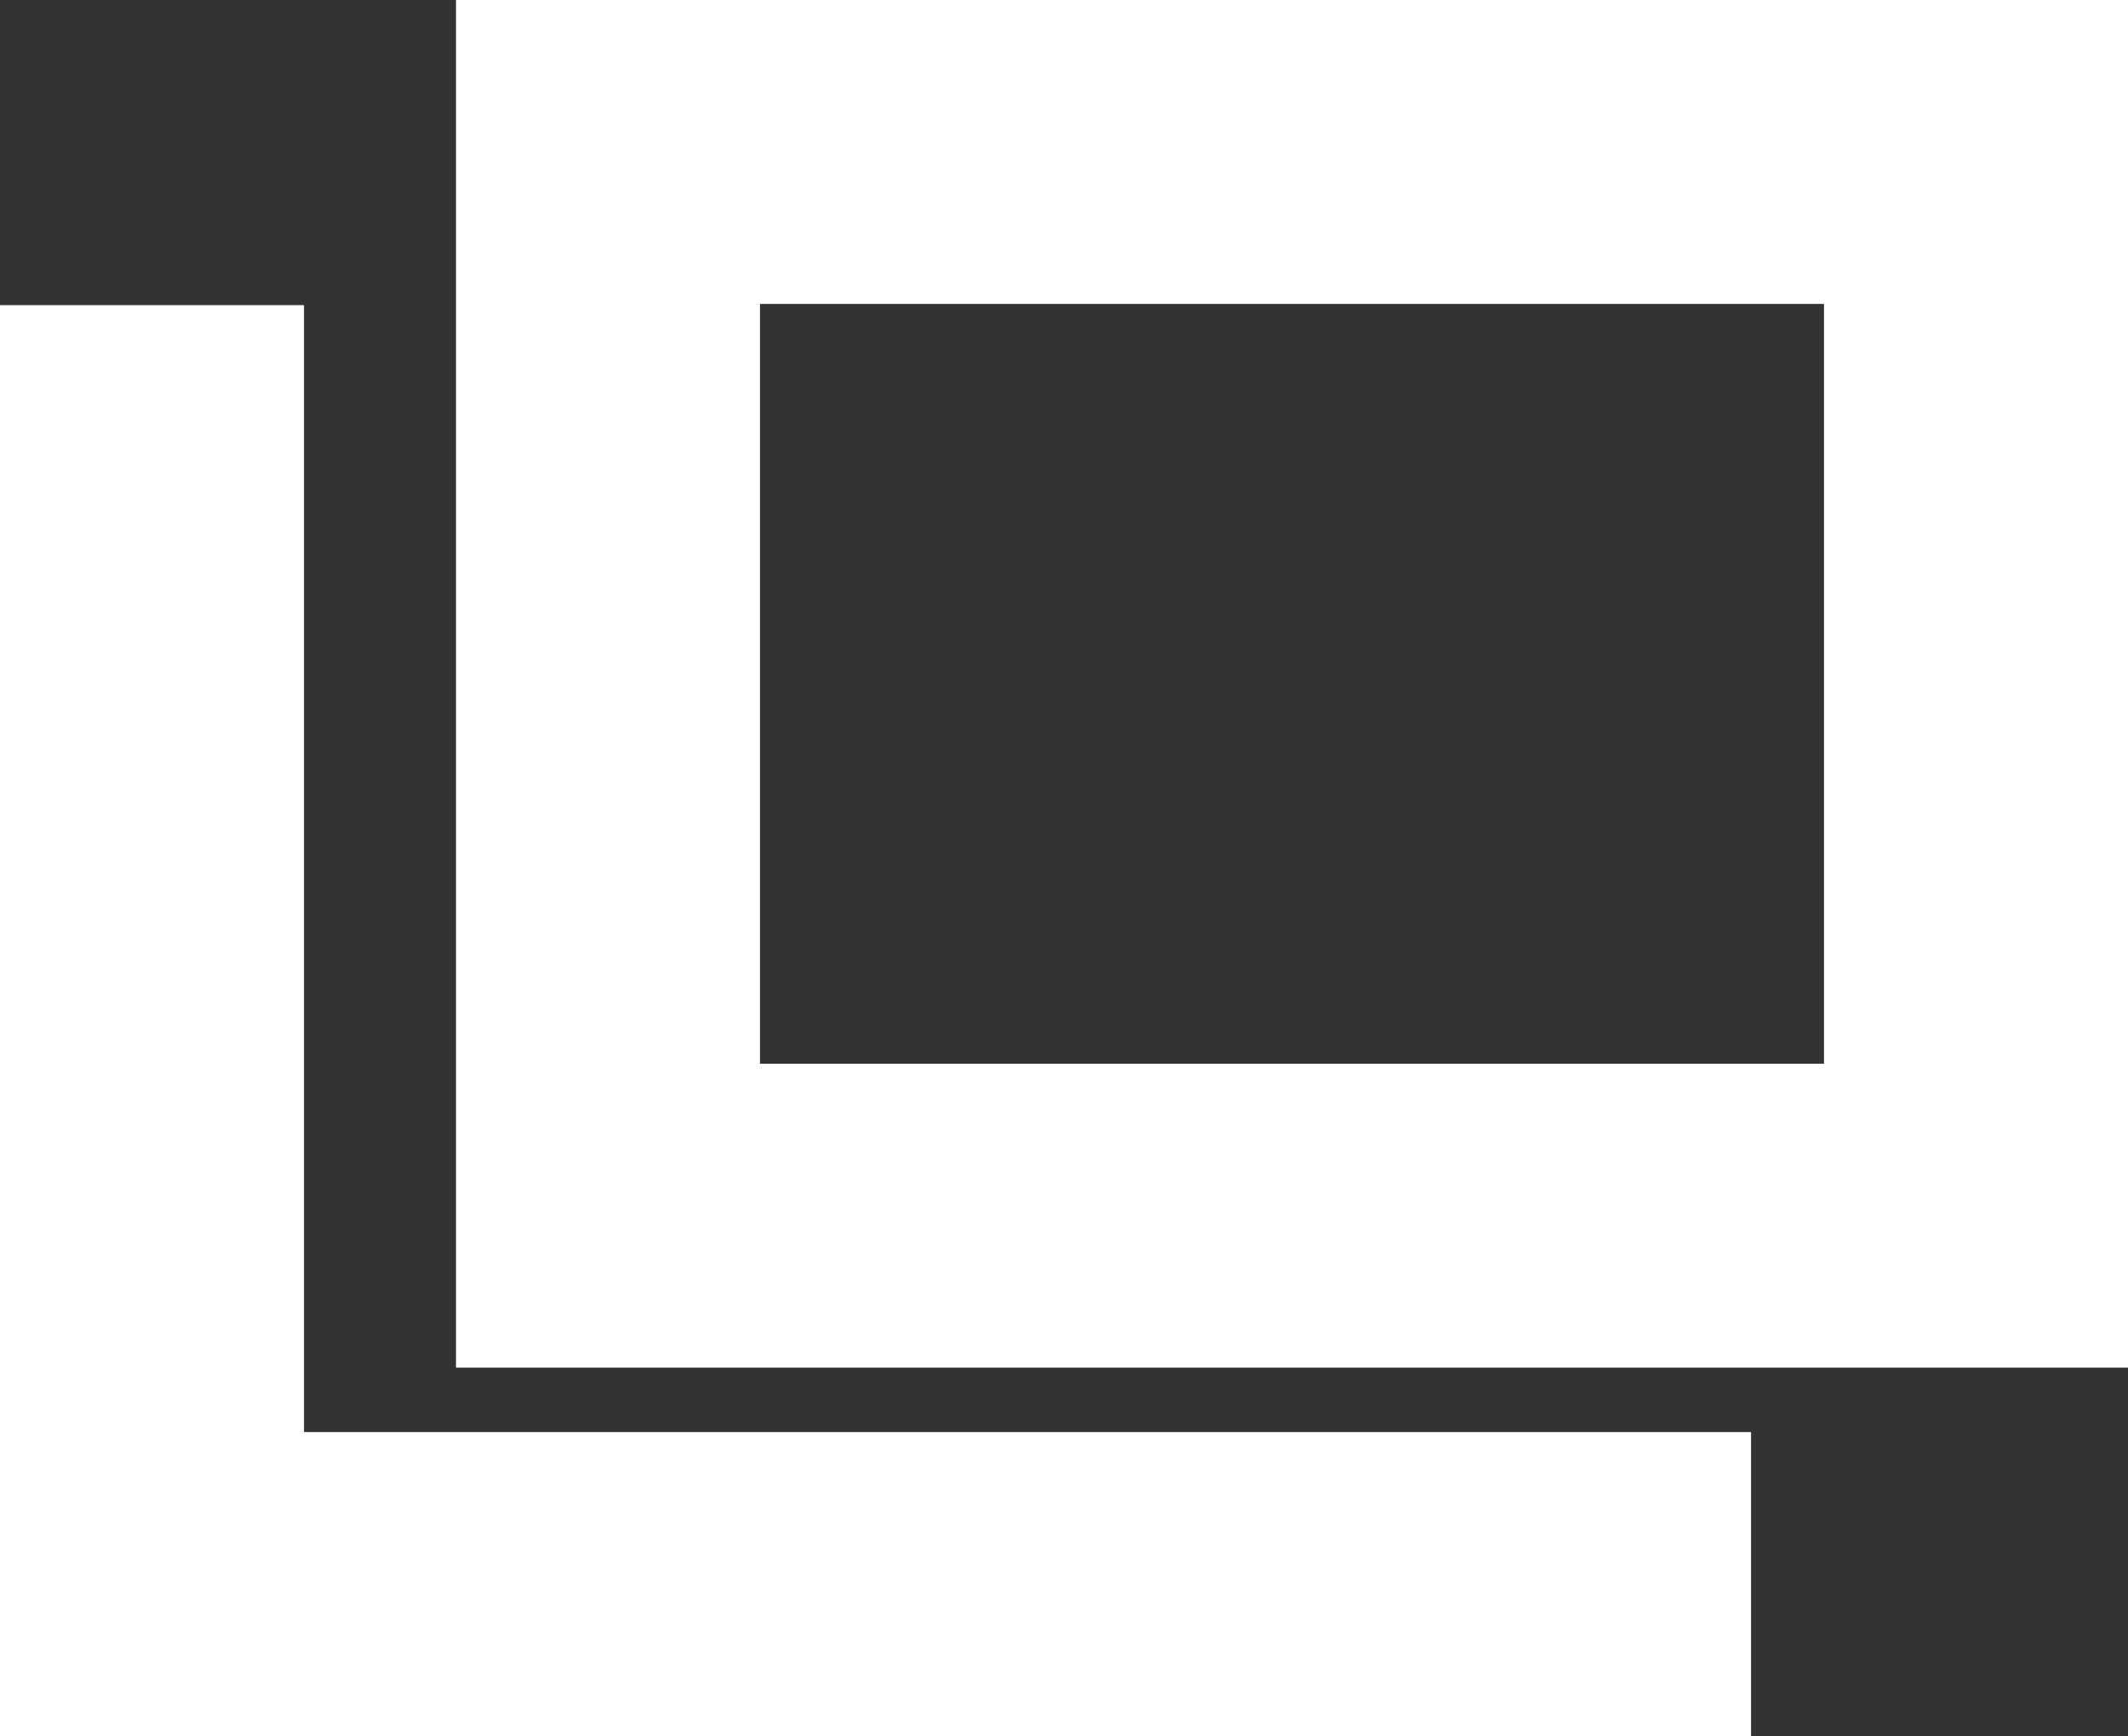 <svg xmlns="http://www.w3.org/2000/svg" width="14" height="11.424" viewBox="0 0 14 11.424">
  <rect x="0" y="0" width="14" height="11.424" fill="#333333" stroke="none"/>
  <g id="グループ_48493" data-name="グループ 48493" transform="translate(1)">
    <g id="長方形_97" data-name="長方形 97" transform="translate(2)" fill="none" stroke="#fff" stroke-width="2">
      <rect width="11" height="9" stroke="none"/>
      <rect x="1" y="1" width="9" height="7" fill="none"/>
    </g>
    <path id="パス_11" data-name="パス 11" d="M1704.156,5287.109v8.416h10.52" transform="translate(-1704.156 -5285.101)" fill="none" stroke="#fff" stroke-width="2"/>
  </g>
</svg>
